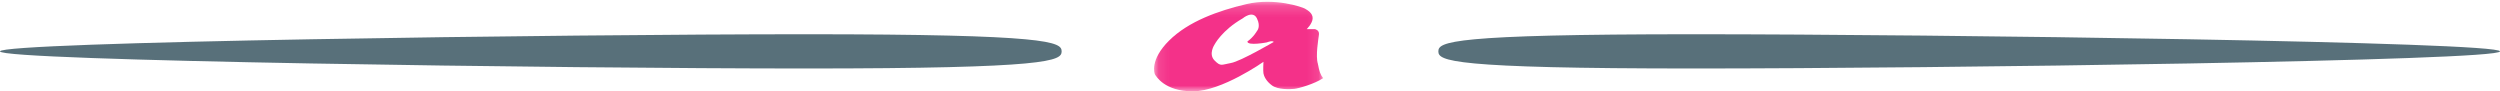 <svg width="219px" height="8px" viewBox="0 0 219 8" version="1.1" xmlns="http://www.w3.org/2000/svg" xmlns:xlink="http://www.w3.org/1999/xlink" preserveAspectRatio="none">
    <defs>
        <polygon id="path-1" points="0.095 0.157 14.905 0.157 14.905 8 0.095 8"></polygon>
    </defs>
    <g id="Page-1" stroke="none" stroke-width="1" fill="none" fill-rule="evenodd" opacity="0.9">
        <g id="Desktop-HD" transform="translate(-611, -1926)">
            <g id="Über-uns-Teaser" transform="translate(167, 1852)">
                <g id="Headline" transform="translate(363, 0)">
                    <g id="Group-8" transform="translate(81, 74)">
                        <path d="M93,4.5 C93,5.328 91.959,6 70.578,6 C49.198,6 0,5.328 0,4.5 C0,3.672 49.198,3 70.578,3 C91.959,3 93,3.672 93,4.5" id="Fill-1" fill="#46606B"></path>
                        <path d="M126,4.5 C126,3.672 127.041,3 148.422,3 C169.802,3 219,3.672 219,4.5 C219,5.328 169.802,6 148.422,6 C127.041,6 126,5.328 126,4.5" id="Fill-3" fill="#46606B"></path>
                        <g id="Group-7" transform="translate(101, 0)">
                            <mask id="mask-2" fill="white">
                                <use xlink:href="#path-1"></use>
                            </mask>
                            <g id="Clip-6"></g>
                            <path d="M6.832,5.519 C5.997,5.662 5.952,5.861 5.393,5.296 C4.834,4.732 5.393,3.905 5.393,3.905 C5.393,3.905 6.024,2.664 7.863,1.607 C7.863,1.607 8.74,0.867 9.105,1.607 C9.471,2.346 9.113,2.712 9.113,2.712 C9.113,2.712 8.822,3.245 8.27,3.635 C8.278,4.04 9.97,3.714 9.97,3.714 C9.97,3.714 10.462,3.515 10.581,3.674 C10.581,3.674 7.667,5.376 6.832,5.519 M14.443,5.575 C14.234,4.899 14.488,3.436 14.54,3.03 C14.592,2.625 14.189,2.553 14.189,2.553 L13.466,2.553 C13.466,2.553 13.966,2.076 13.988,1.615 C14.011,1.154 13.541,0.891 13.31,0.756 C13.079,0.621 10.671,-0.222 8.196,0.358 C5.721,0.939 3.112,1.869 1.412,3.555 C-0.288,5.241 0.115,6.449 0.19,6.545 C0.264,6.64 0.987,8.008 3.507,8 C6.027,7.992 9.679,5.416 9.679,5.416 C9.679,5.416 9.635,6.195 9.679,6.433 C9.724,6.672 9.903,7.101 10.425,7.483 C10.947,7.865 11.99,7.825 12.378,7.785 C12.766,7.745 14.145,7.356 14.905,6.847 C14.674,6.537 14.577,6.298 14.443,5.575" id="Fill-5" fill="#F31B7C" mask="url(#mask-2)"></path>
                        </g>
                    </g>
                </g>
            </g>
        </g>
    </g>
</svg>